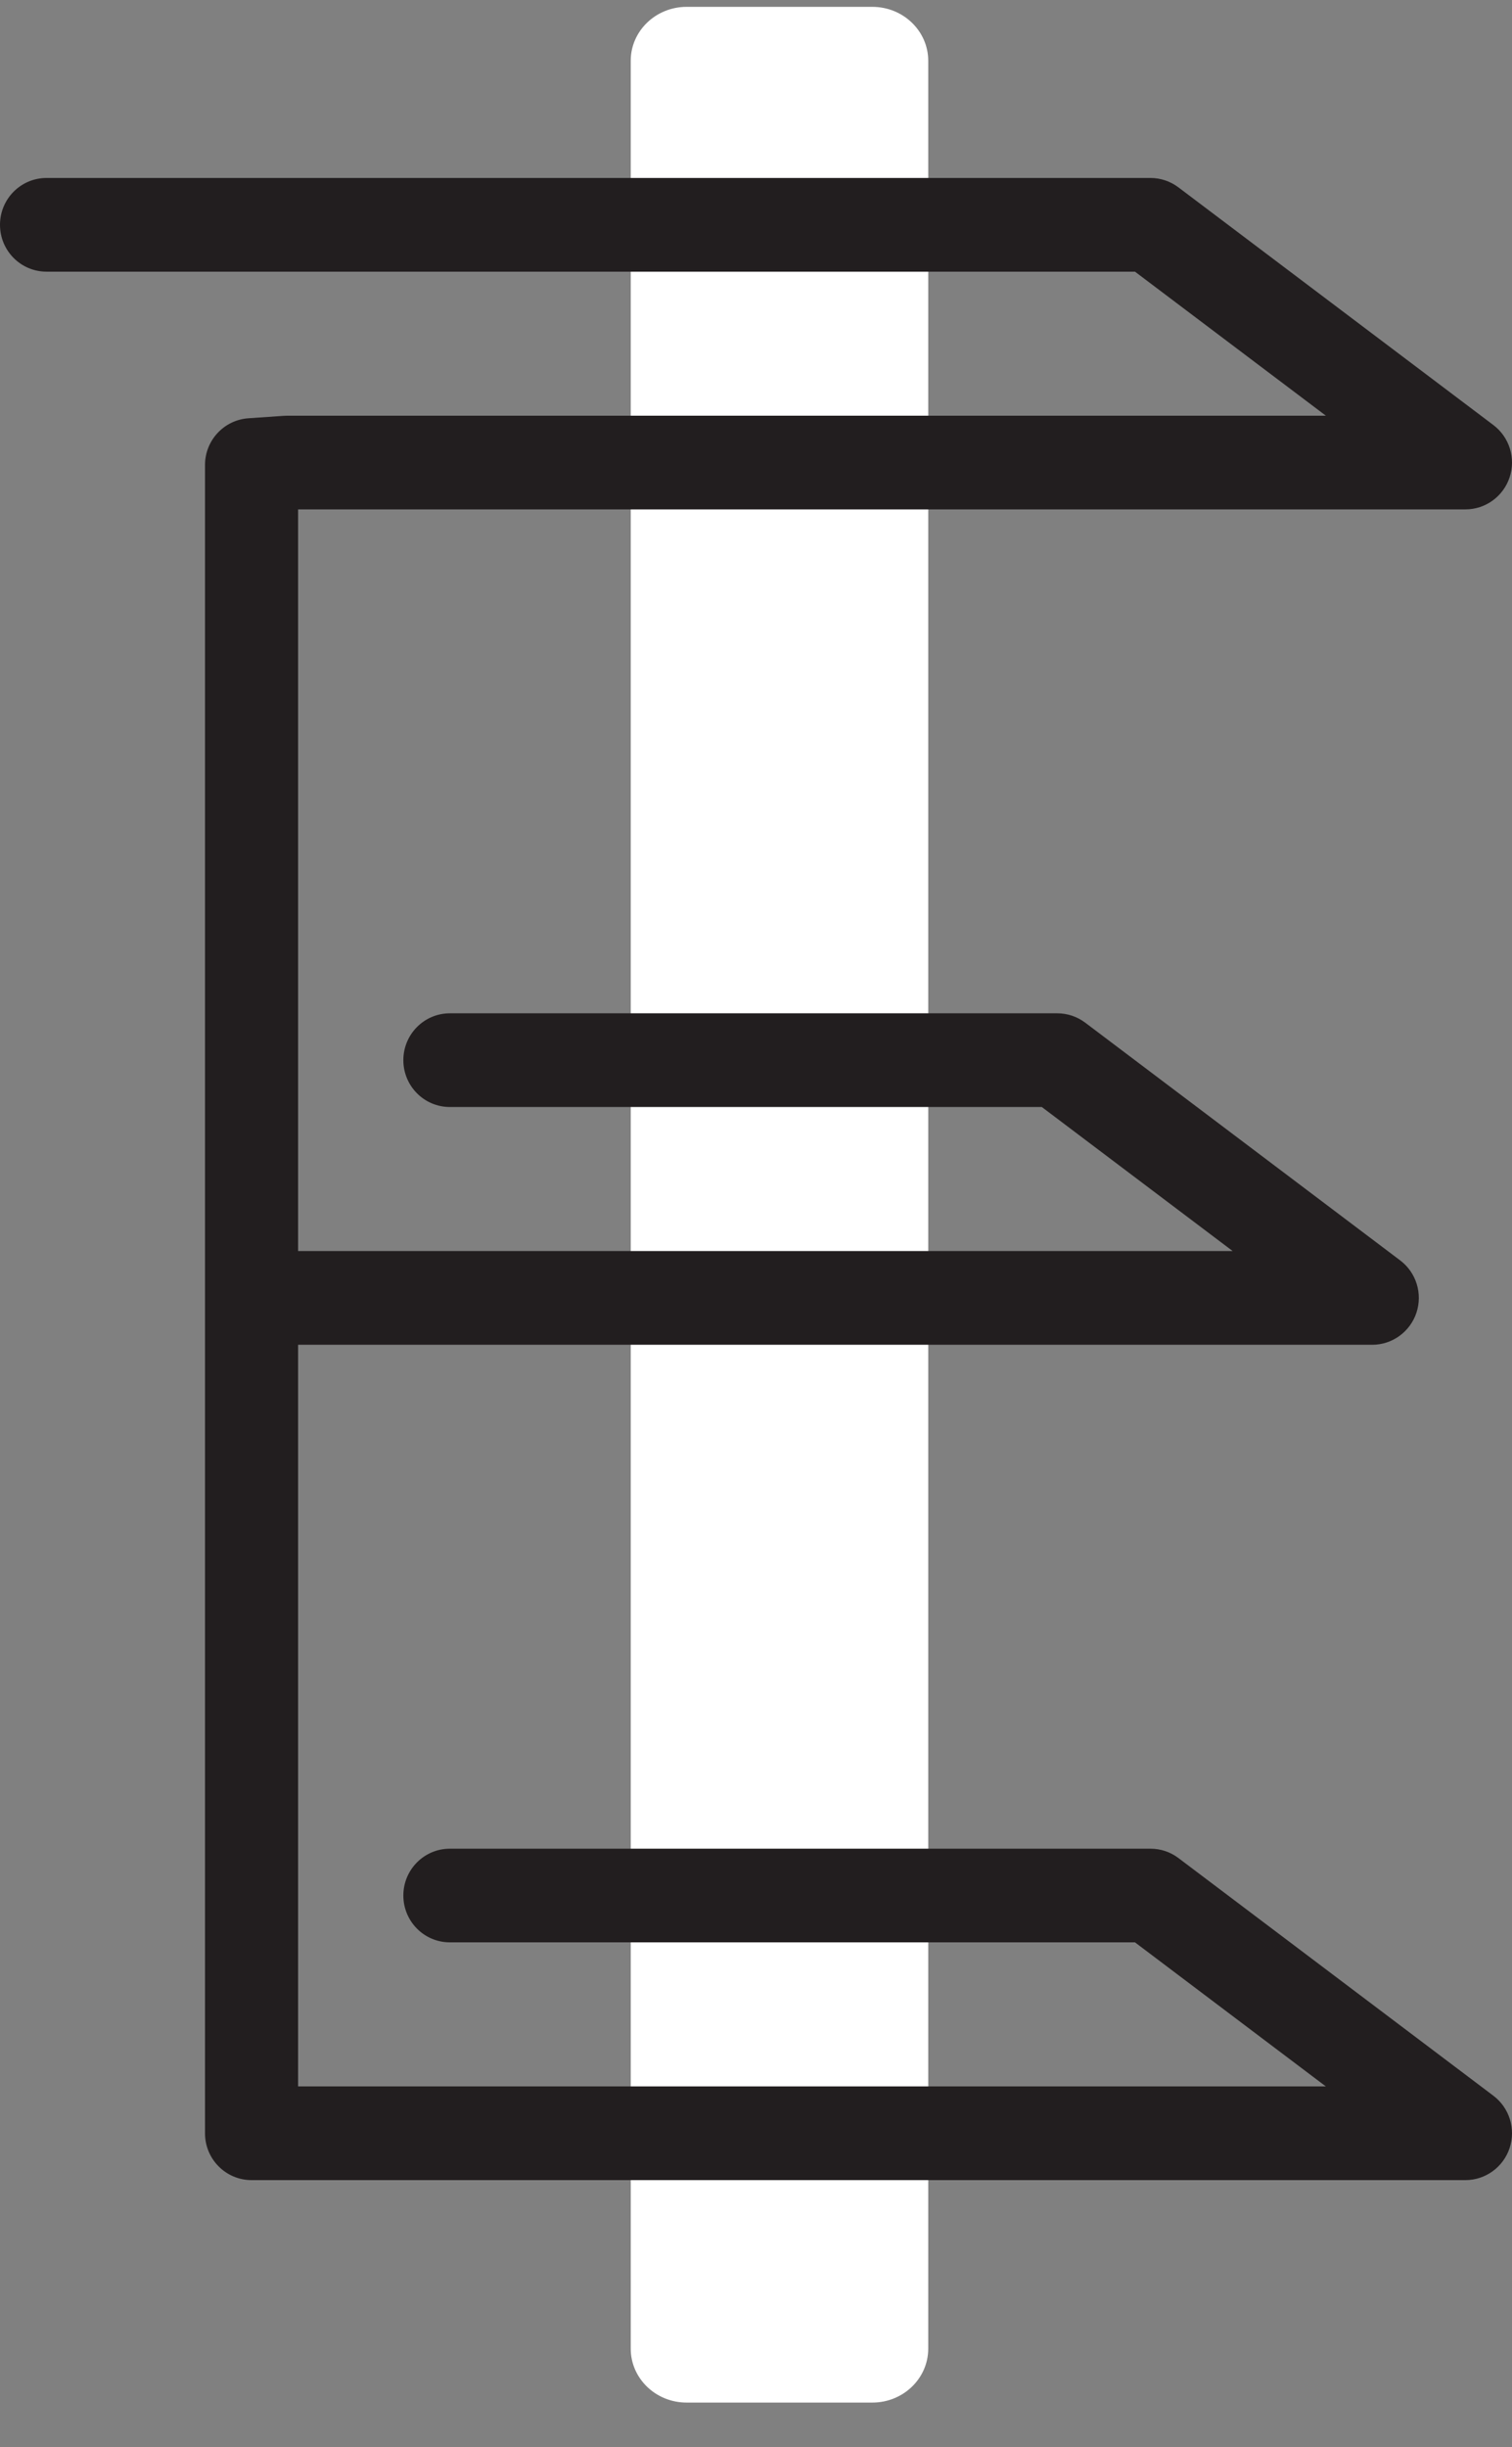 <?xml version="1.0" encoding="utf-8"?>
<svg width="34px" height="55px" viewBox="0 0 34 55" version="1.1" xmlns:xlink="http://www.w3.org/1999/xlink" xmlns="http://www.w3.org/2000/svg">
  <rect x="0" y="0" width="34" height="55" fill="#808080" stroke="none"/>
  <desc>Created with Lunacy</desc>
  <defs>
    <path d="M0 0L6.69 0L6.69 53.846L0 53.846L0 0Z" transform="translate(0.183 0.154)" id="path_1" />
    <clipPath id="mask_1">
      <use xlink:href="#path_1" />
    </clipPath>
  </defs>
  <g id="EI-Mark">
    <g id="Group-3" transform="translate(14 0)">
      <path d="M0 0L6.69 0L6.69 53.846L0 53.846L0 0Z" transform="translate(0.183 0.154)" id="Clip-2" fill="none" stroke="none" />
      <g clip-path="url(#mask_1)">
        <path d="M0 52.634L0 1.212C0 0.543 0.563 0 1.257 0L5.433 0C6.127 0 6.69 0.543 6.69 1.212L6.69 52.634C6.69 53.304 6.127 53.846 5.433 53.846L1.257 53.846C0.563 53.846 0 53.304 0 52.634" transform="translate(0.183 0.154)" id="Fill-1" fill="#FFFFFF" stroke="none" />
      </g>
    </g>
    <path d="M26.499 37.761C26.318 37.624 26.097 37.551 25.871 37.551L10.116 37.551C9.538 37.551 9.07 38.022 9.07 38.603C9.07 39.185 9.538 39.656 10.116 39.656L25.522 39.656L29.814 42.894L6.703 42.894L6.703 26.225L30.858 26.225C31.308 26.225 31.708 25.934 31.851 25.505C31.993 25.075 31.847 24.601 31.486 24.329L24.404 18.986C24.222 18.849 24.002 18.775 23.776 18.775L10.116 18.775C9.538 18.775 9.07 19.247 9.07 19.828C9.07 20.41 9.538 20.881 10.116 20.881L23.427 20.881L27.718 24.118L6.703 24.118L6.703 7.449L32.953 7.449C33.403 7.449 33.804 7.159 33.946 6.729C34.089 6.3 33.942 5.826 33.582 5.554L26.499 0.211C26.318 0.074 26.097 0 25.871 0L1.046 0C0.468 0 0 0.471 0 1.053C0 1.635 0.468 2.106 1.046 2.106L25.522 2.106L29.814 5.343L6.453 5.343C6.43 5.343 6.405 5.344 6.381 5.346L5.585 5.401C5.036 5.44 4.61 5.898 4.61 6.452L4.61 43.947C4.61 44.529 5.078 45 5.657 45L32.953 45C33.403 45 33.804 44.709 33.946 44.28C34.089 43.849 33.942 43.376 33.582 43.104L26.499 37.761Z" transform="translate(0 4)" id="Fill-4" fill="#221E1F" stroke="none" />
  </g>
</svg>